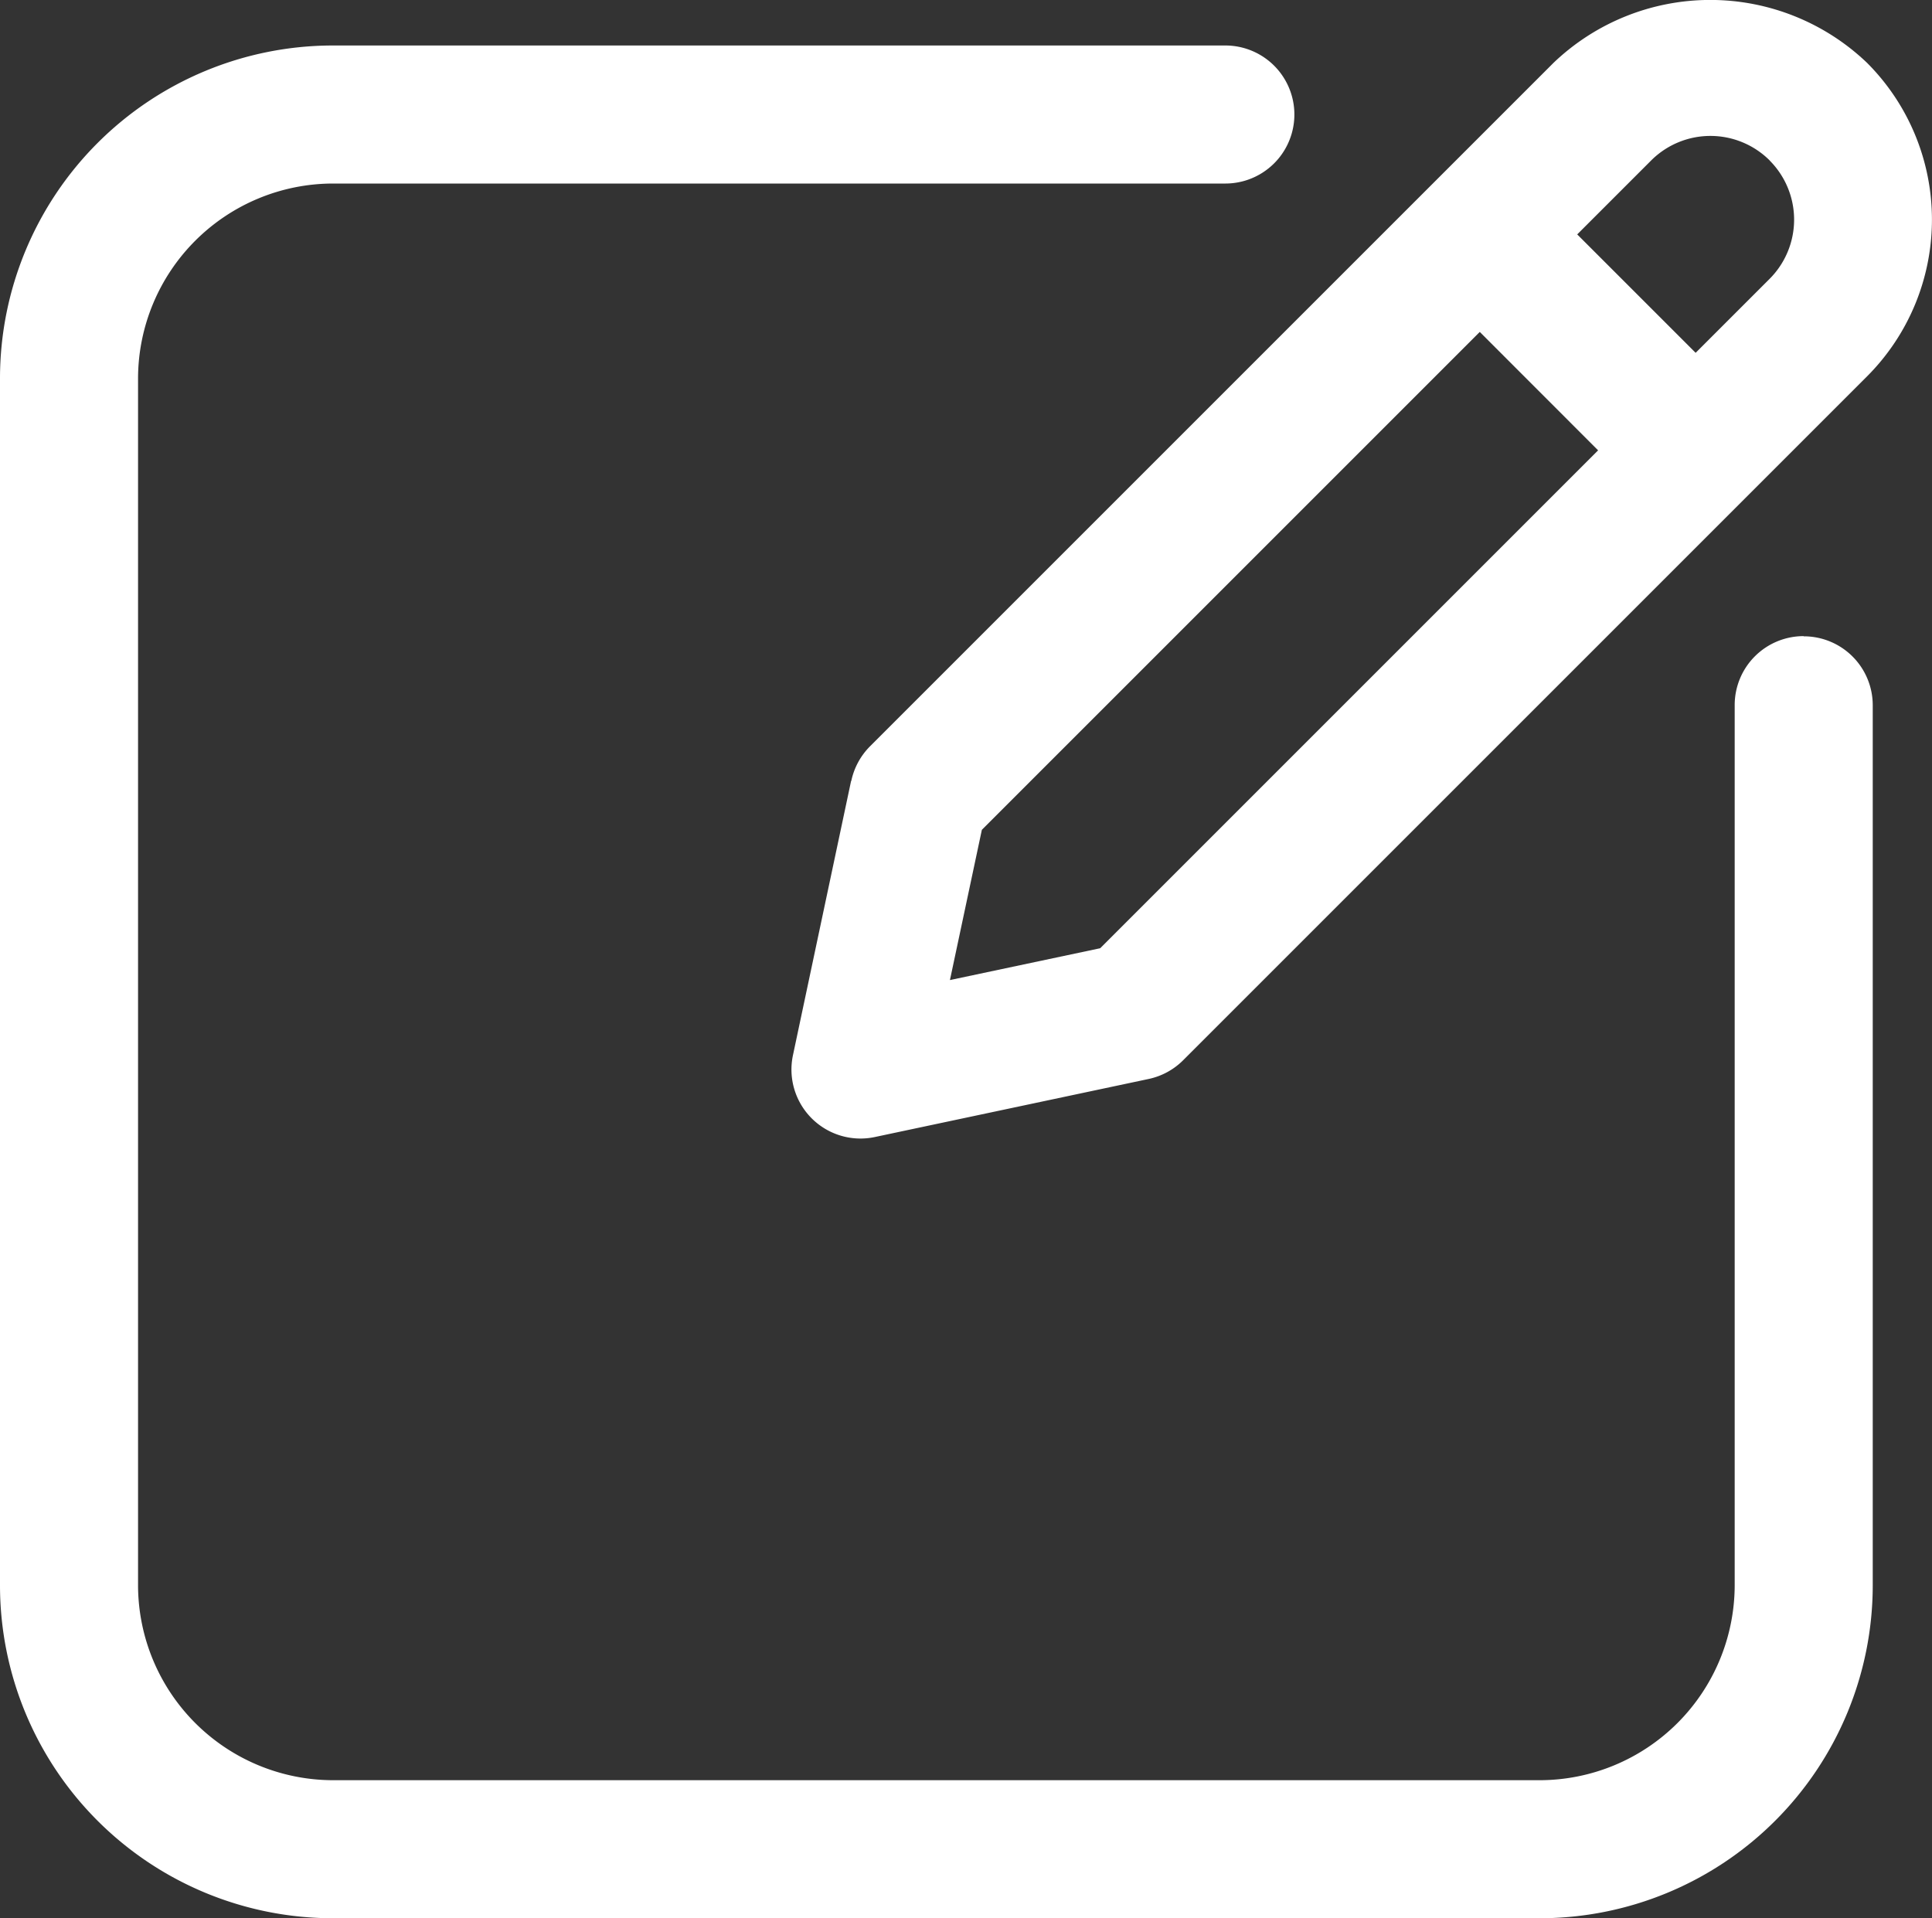 <svg xmlns="http://www.w3.org/2000/svg" width="19.789" height="19.649" viewBox="0 0 19.789 19.649">
  <rect x="0" y="0" width="19.789" height="19.649" fill="#333333" stroke="none"/>
  <g id="edit" transform="translate(-2.249 -1.781)">
    <path id="Path_6" data-name="Path 6" d="M20.724,8.491a.706.706,0,0,0-.707.707v9.019a2,2,0,0,1-1.993,1.993H5.656a2,2,0,0,1-1.993-1.993V5.848A2,2,0,0,1,5.656,3.855H14.8a.707.707,0,0,0,0-1.414H5.656A3.411,3.411,0,0,0,2.249,5.848V18.217a3.411,3.411,0,0,0,3.407,3.407H18.024a3.411,3.411,0,0,0,3.407-3.407V9.2a.706.706,0,0,0-.707-.707Z" transform="translate(0 -0.194)" fill="#fff"/>
    <path id="Path_7" data-name="Path 7" d="M14.329,9.783l-.595,2.807a.707.707,0,0,0,.838.838l2.806-.595a.707.707,0,0,0,.353-.192l7.005-7.005a2.272,2.272,0,0,0,0-3.211,2.323,2.323,0,0,0-3.212,0l-7,7a.71.71,0,0,0-.192.353Zm9.409-6.358a.858.858,0,0,1,0,1.212l-.758.758L21.767,4.182l.758-.758a.859.859,0,0,1,1.213,0Zm-8.069,6.856,5.1-5.1,1.212,1.213-5.1,5.1-1.539.326Z" transform="translate(-3.363)" fill="#fff"/>
  </g>
</svg>
